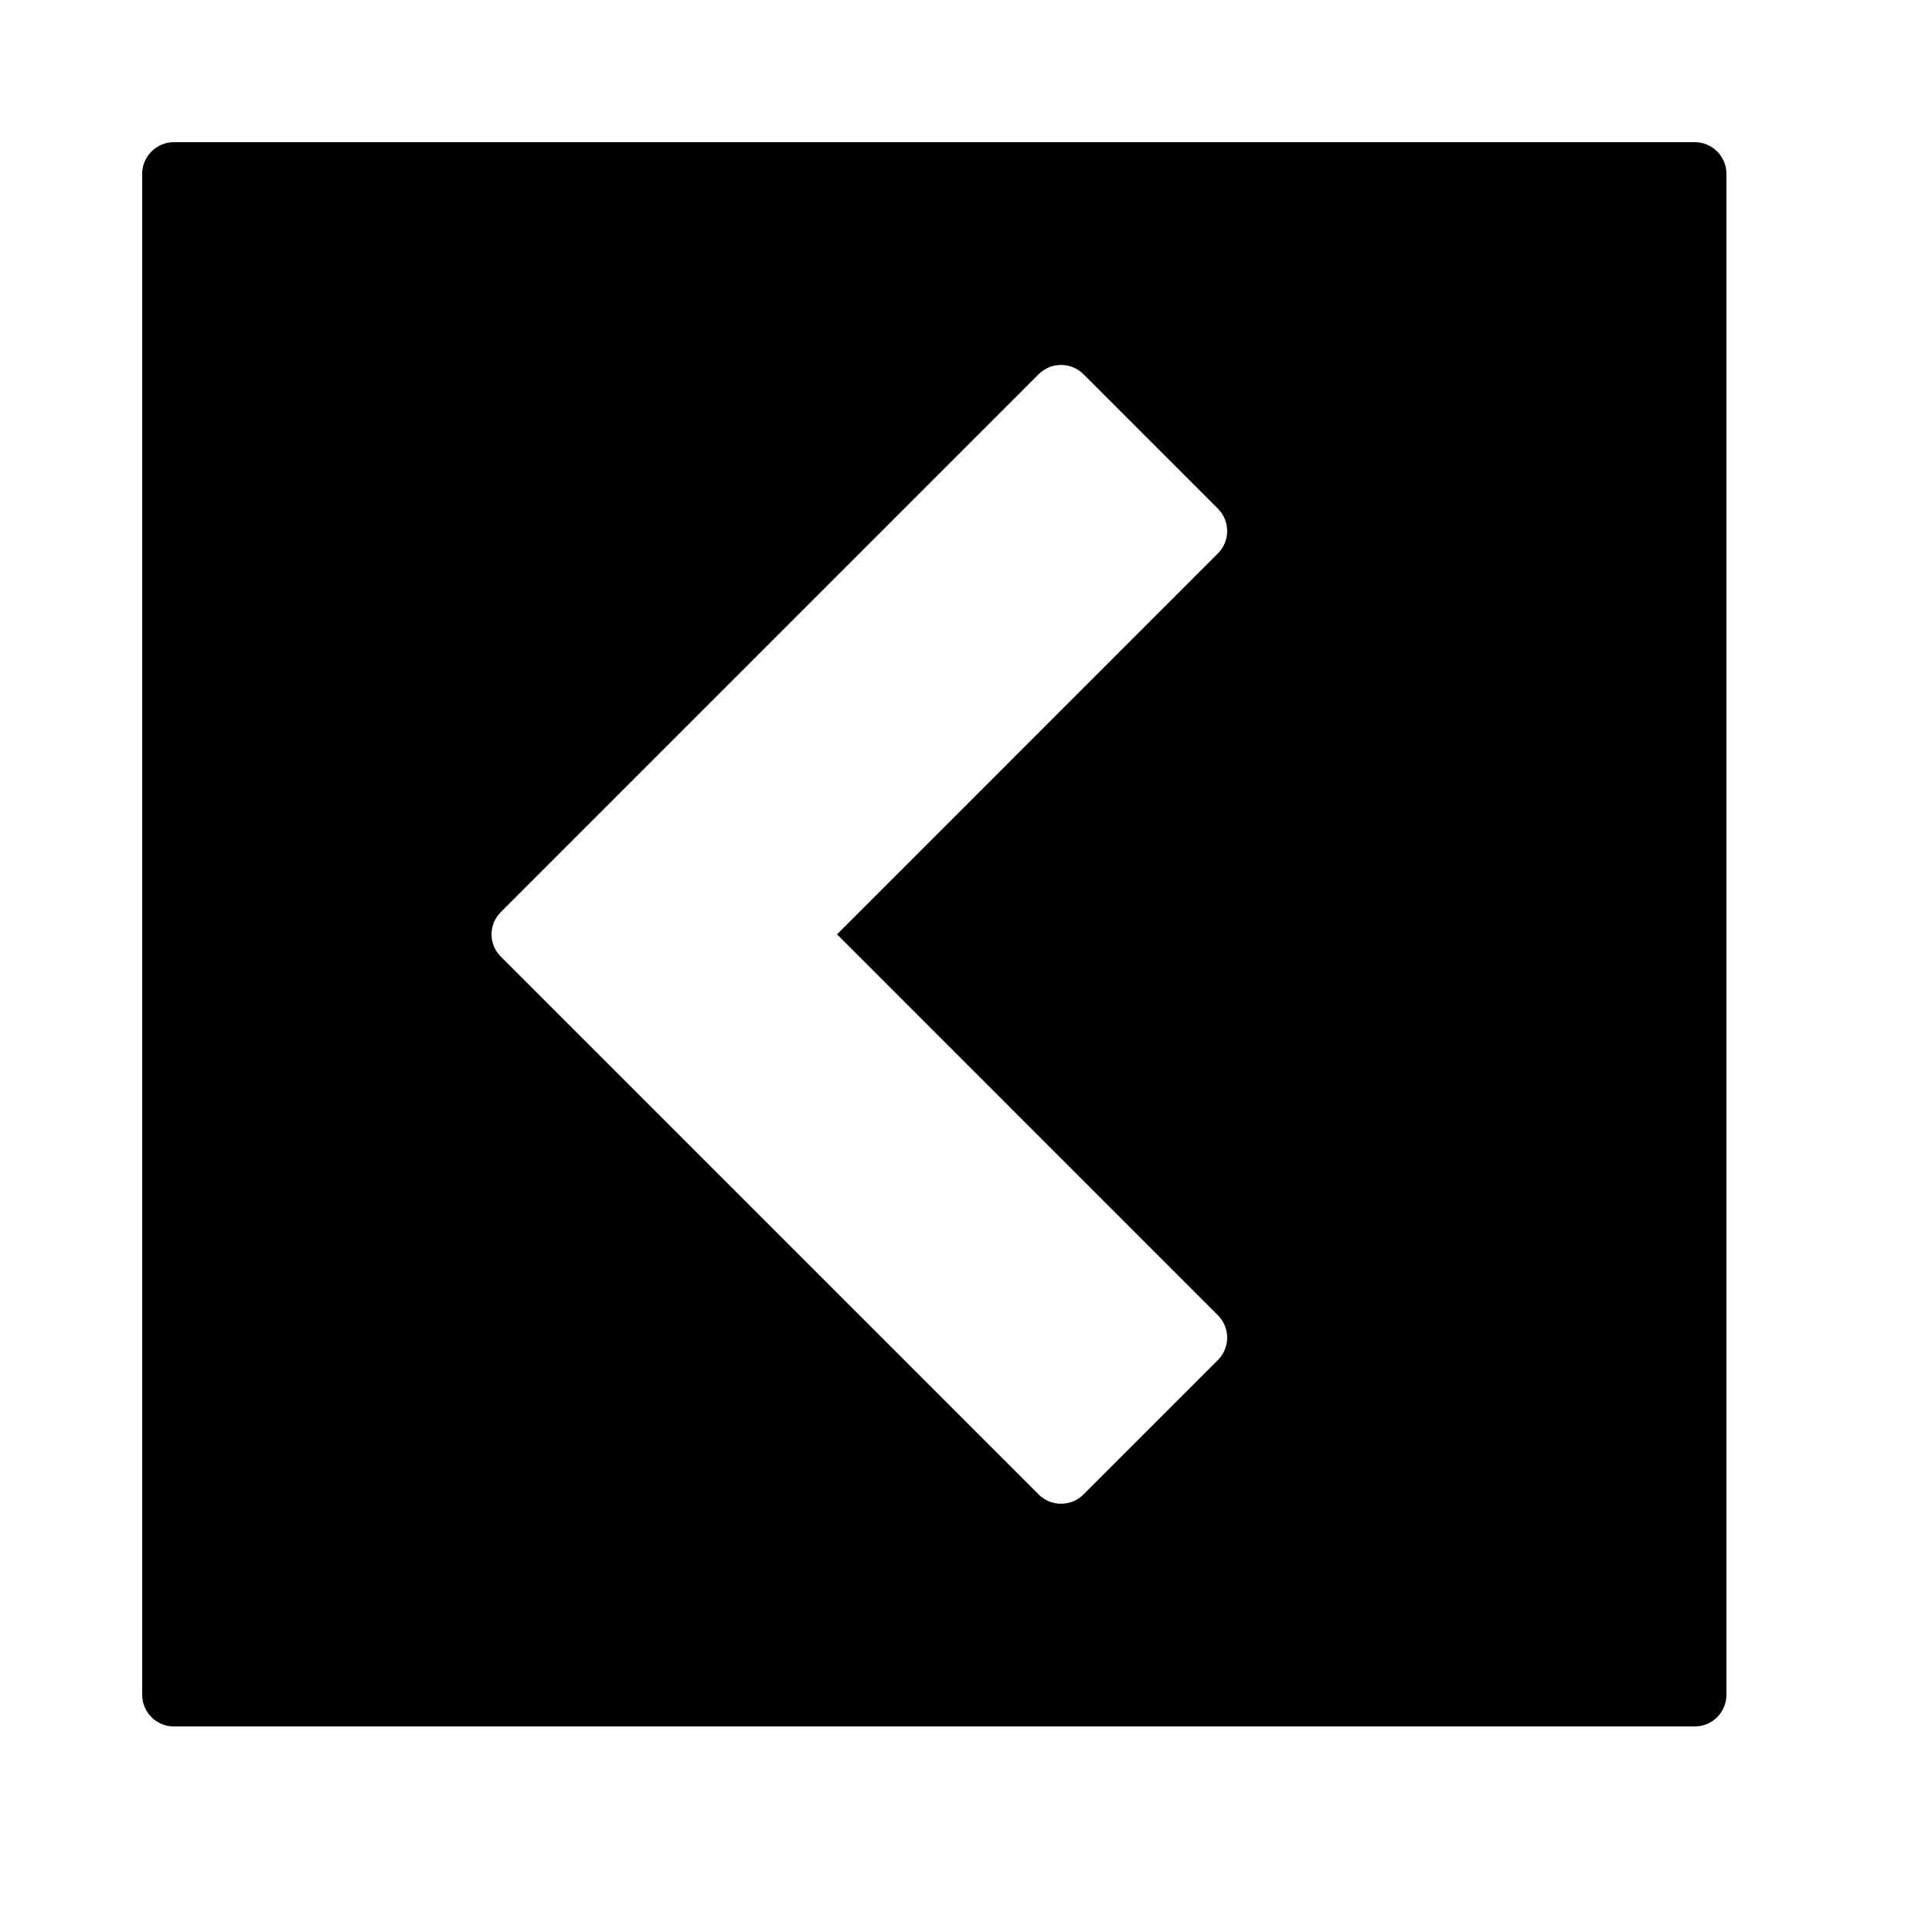 <?xml version="1.0" encoding="UTF-8"?>
<!-- Uploaded to: SVG Repo, www.svgrepo.com, Generator: SVG Repo Mixer Tools -->
<svg fill="#000000" width="800px" height="800px" version="1.1" viewBox="144 144 512 512" xmlns="http://www.w3.org/2000/svg">
 <path d="m181.68 190.08v403.05c0 4.637 3.762 8.398 8.398 8.398h403.05c4.637 0 8.398-3.762 8.398-8.398v-403.05c0-4.637-3.762-8.398-8.398-8.398h-403.05c-4.637 0-8.398 3.762-8.398 8.398zm95.074 195.59 142.5-142.5c3.281-3.277 8.598-3.277 11.875 0l35.625 35.625c3.281 3.281 3.281 8.598 0 11.875l-100.93 100.94 100.93 100.94c3.281 3.277 3.281 8.594 0 11.875l-35.625 35.625c-3.277 3.277-8.594 3.277-11.875 0l-142.5-142.5c-3.328-3.324-3.328-8.551 0-11.875z" fill-rule="evenodd"/>
</svg>